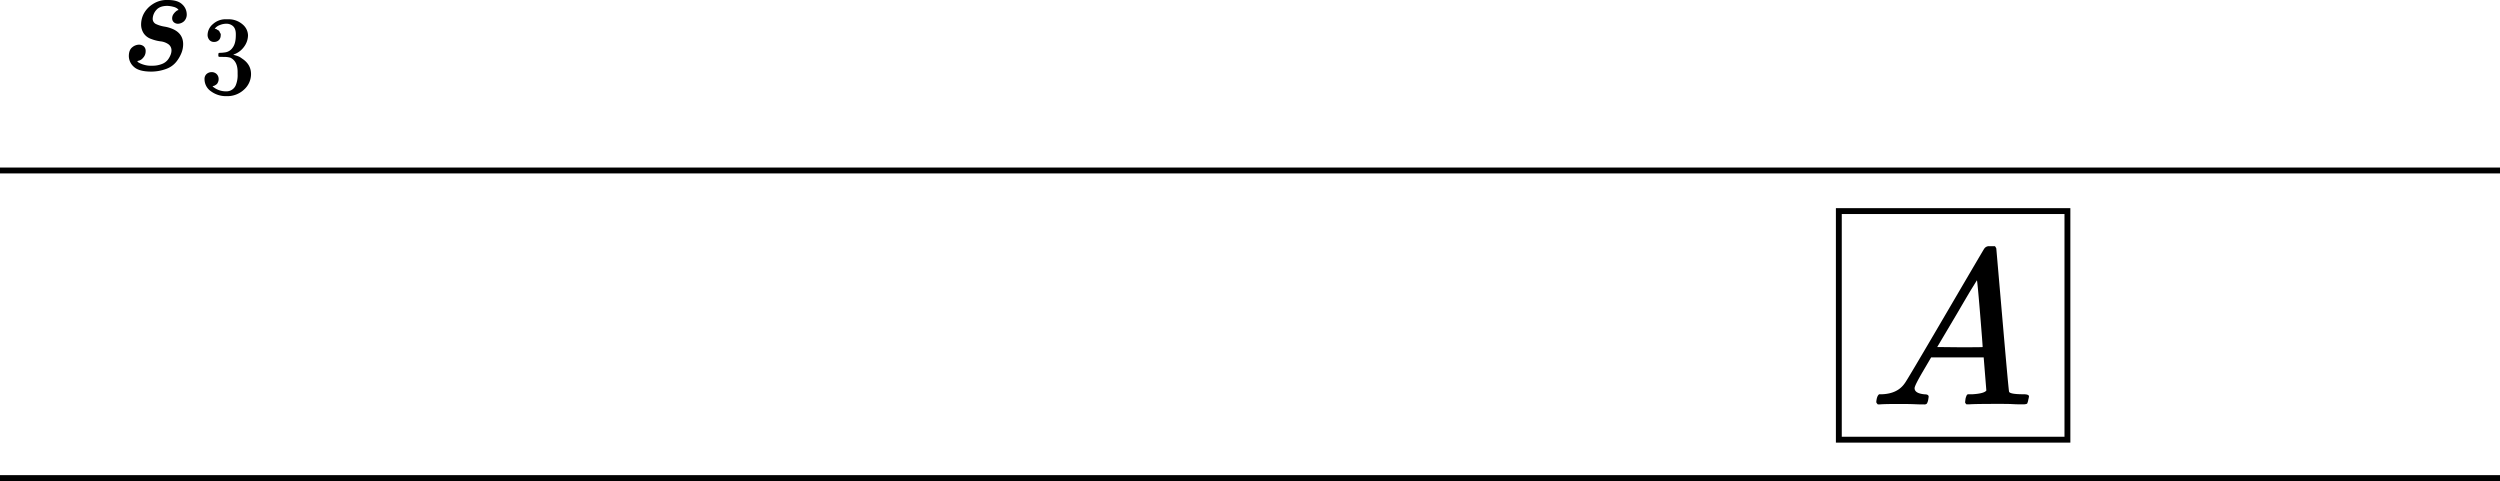 <svg xmlns="http://www.w3.org/2000/svg" viewBox="0 0 1276.83 245.65"><defs><style>.cls-1{fill:none;stroke:#000;stroke-miterlimit:10;stroke-width:3px;}</style></defs><g id="Layer_2" data-name="Layer 2"><g id="t13"><line id="bottom" class="cls-1" y1="244.15" x2="1276.83" y2="244.15"/><line id="top" class="cls-1" y1="87.07" x2="1276.83" y2="87.07"/><path id="MJX-58-TEX-I-1D434" d="M977.84,198.24q0,2.7,5.19,3.16c1.36,0,2,.41,2,1.24,0,.07-.07.56-.22,1.46a6.15,6.15,0,0,1-.68,2,1.81,1.81,0,0,1-1.47.45h-1.35q-1.12,0-3.84-.12c-1.81-.07-4.21-.11-7.22-.11-5.34,0-8.77.08-10.27.23h-.91c-.52-.53-.79-.94-.79-1.24.16-2,.64-3.35,1.47-3.95h1.58q7.9-.35,11.51-5.65.68-.67,20.43-34.42t20.09-34.2a2.88,2.88,0,0,1,2.71-1.35h2.82a6.26,6.26,0,0,1,.68,1.13l3.16,36.45q3.15,36.45,3.38,36.79c.38.83,2.82,1.25,7.34,1.25,1.88,0,2.82.37,2.82,1.12a11.29,11.29,0,0,1-.34,1.58,7.91,7.91,0,0,1-.56,2c-.15.22-.68.37-1.58.45h-1.58c-.83,0-2.3,0-4.4-.12s-4.86-.11-8.24-.11q-10.62,0-13.88.23h-1.36c-.45-.45-.68-.79-.68-1s.08-.9.23-2a9.26,9.26,0,0,1,.68-1.81l.45-.33h2.26q6.09-.35,7.22-1.92l-1.36-16.93H986.3l-3.83,6.54C979.38,194.29,977.84,197.33,977.84,198.24Zm34.76-21q0-1.23-1.35-17.6t-1.58-16.48l-3,4.85q-1.82,3-7.11,12.08l-10.16,17.15,11.63.12Q1012.61,177.36,1012.6,177.24Z"/><rect class="cls-1" x="939.15" y="107.81" width="116.75" height="116.75"/><path id="MJX-43-TEX-I-1D460" d="M72.07,12.38a12,12,0,0,1,1.29-5.26,13.25,13.25,0,0,1,4.53-4.93A13,13,0,0,1,85.74,0q5,0,7.28,2.19A6.89,6.89,0,0,1,95.36,7,4.8,4.8,0,0,1,94,10.84a4.94,4.94,0,0,1-3.07,1.3,3.26,3.26,0,0,1-2-.65,2.64,2.64,0,0,1-1-2.1,3.71,3.71,0,0,1,.73-2.27,7.21,7.21,0,0,1,1.38-1.45,1.91,1.91,0,0,1,1-.49.07.07,0,0,0,.08-.08c0-.16-.19-.41-.57-.73a5.52,5.52,0,0,0-2-.89A14,14,0,0,0,85.5,3q-3.89,0-5.67,2.1A7.1,7.1,0,0,0,78,9.39a2.94,2.94,0,0,0,1.54,2.83A16.47,16.47,0,0,0,84,13.59a17.55,17.55,0,0,1,4.21,1.22q5.33,2.34,5.33,7.76a12.17,12.17,0,0,1-.89,4.53,17.89,17.89,0,0,1-2.67,4.53,11.63,11.63,0,0,1-5.09,3.56,22.2,22.2,0,0,1-7.61,1.38c-4.15,0-7.09-.79-8.81-2.35a7.45,7.45,0,0,1-2.67-5.5c0-2.1.56-3.61,1.7-4.53A5.57,5.57,0,0,1,71,22.81a3.92,3.92,0,0,1,2.26.73,3,3,0,0,1,1.13,2.51A4.84,4.84,0,0,1,73,29.61a4,4,0,0,1-2.51,1.46.72.72,0,0,1-.24.08c-.06,0-.08.05-.08.16a1.68,1.68,0,0,0,.64.64A11.28,11.28,0,0,0,73.28,33a12.66,12.66,0,0,0,4.45.56,12.76,12.76,0,0,0,5-.89,7,7,0,0,0,3.07-2.26,10.58,10.58,0,0,0,1.37-2.51,6.09,6.09,0,0,0,.41-2,3.83,3.83,0,0,0-1.7-3.4A8.64,8.64,0,0,0,82,21.12a20.37,20.37,0,0,1-4.78-1.22,7.53,7.53,0,0,1-3.8-2.83A8.19,8.19,0,0,1,72.07,12.38Z"/><path id="MJX-43-TEX-N-33" d="M109.34,21.41a3,3,0,0,1-2.4-1,3.93,3.93,0,0,1-.92-2.52,7.38,7.38,0,0,1,2.75-5.6,9.59,9.59,0,0,1,6.63-2.46q2,0,2.52.06a11,11,0,0,1,6.46,3A7.5,7.5,0,0,1,126.67,18a10,10,0,0,1-1.94,5.77,10.88,10.88,0,0,1-5.38,4.06l-.17.12s.17.09.51.17.9.25,1.66.51a7.54,7.54,0,0,1,2.17,1.21q4.7,3,4.69,8a10.57,10.57,0,0,1-3.54,7.89,12.52,12.52,0,0,1-9,3.38,12.87,12.87,0,0,1-7.89-2.46,7.48,7.48,0,0,1-3.32-6.23,3.37,3.37,0,0,1,1-2.58,3.82,3.82,0,0,1,2.57-1,3.57,3.57,0,0,1,2.63,1,3.5,3.5,0,0,1,1,2.58,3.41,3.41,0,0,1-.17,1.14,4.79,4.79,0,0,1-.4.91,2.07,2.07,0,0,1-.63.69c-.26.19-.49.34-.68.46a1.9,1.9,0,0,1-.58.23,1.18,1.18,0,0,0-.45.17l-.23.06a10.36,10.36,0,0,0,7.09,2.57,5.11,5.11,0,0,0,4.75-3,13.3,13.3,0,0,0,1-5.78V36.74q0-5.43-3.66-7.26a11.92,11.92,0,0,0-3.49-.41l-2.4-.05-.17-.12a2,2,0,0,1-.12-.91c0-.69.15-1,.46-1a20.33,20.33,0,0,0,3.32-.29,5.55,5.55,0,0,0,3.54-2.4q1.6-2.11,1.6-6.4v-.46c0-2.18-.66-3.68-2-4.52a4.94,4.94,0,0,0-2.69-.8,8.83,8.83,0,0,0-3.37.63A6.21,6.21,0,0,0,110.26,14l-.63.69h.17a2.6,2.6,0,0,0,.46.11,1.4,1.4,0,0,1,.57.29,3,3,0,0,0,.68.4,1.07,1.07,0,0,1,.58.63,3.72,3.72,0,0,0,.45.86,1.5,1.5,0,0,1,.18,1.14,3.43,3.43,0,0,1-.8,2.23A3.32,3.32,0,0,1,109.34,21.41Z"/></g></g></svg>